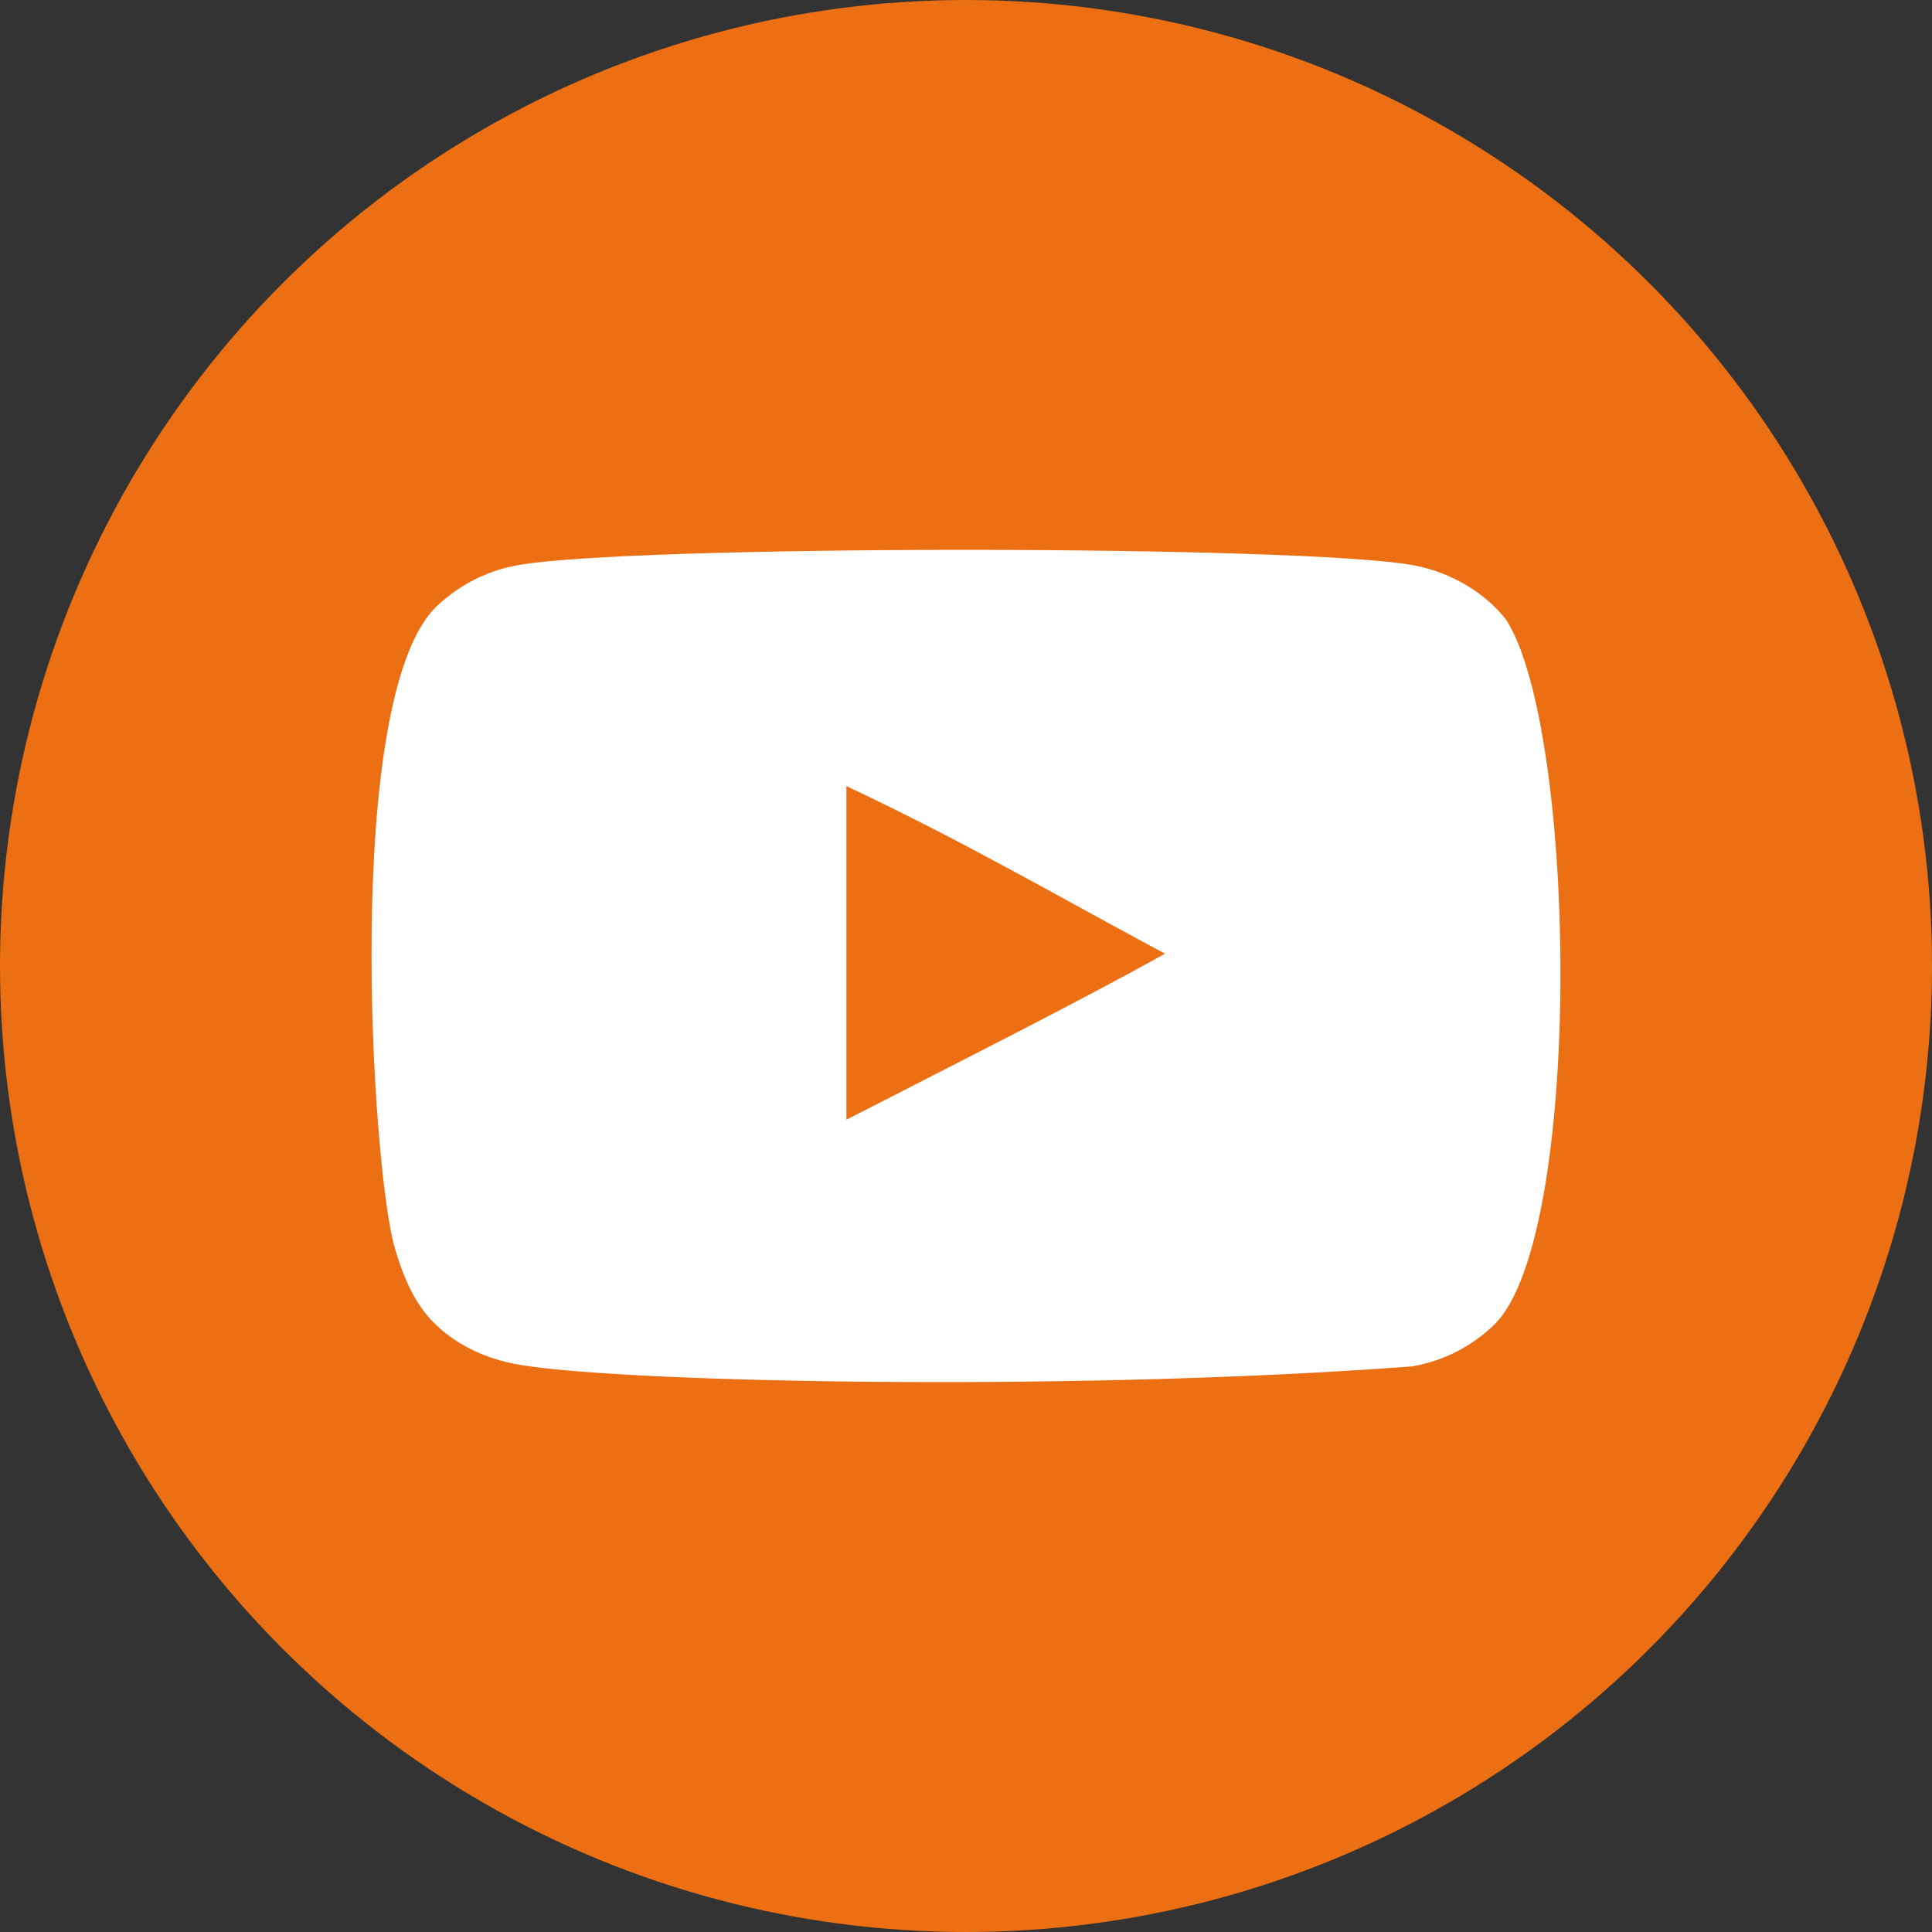 <svg width="64" height="64" viewBox="0 0 64 64" fill="none" xmlns="http://www.w3.org/2000/svg">
<rect x="0" y="0" width="64" height="64" fill="#333333" stroke="none"/>
<g clip-path="url(#clip0_4142_23)">
<circle cx="32" cy="32" r="32" fill="#EC6F13"/>
<g clip-path="url(#clip1_4142_23)">
<path fill-rule="evenodd" clip-rule="evenodd" d="M28.039 37.092V26.041C31.962 27.887 35 29.671 38.594 31.593C35.63 33.237 31.962 35.081 28.039 37.092ZM49.902 20.545C49.225 19.653 48.072 18.959 46.844 18.73C43.235 18.044 20.718 18.042 17.111 18.73C16.126 18.914 15.249 19.36 14.496 20.054C11.322 22.999 12.317 38.797 13.082 41.356C13.403 42.463 13.819 43.262 14.343 43.786C15.018 44.48 15.942 44.957 17.003 45.171C19.975 45.786 35.285 46.129 46.781 45.263C47.841 45.079 48.778 44.586 49.518 43.863C52.452 40.929 52.252 24.245 49.902 20.545Z" fill="white"/>
</g>
</g>
<defs>
<clipPath id="clip0_4142_23">
<rect width="64" height="64" fill="white"/>
</clipPath>
<clipPath id="clip1_4142_23">
<rect width="39.385" height="39.385" fill="white" transform="translate(12.308 12.308)"/>
</clipPath>
</defs>
</svg>
